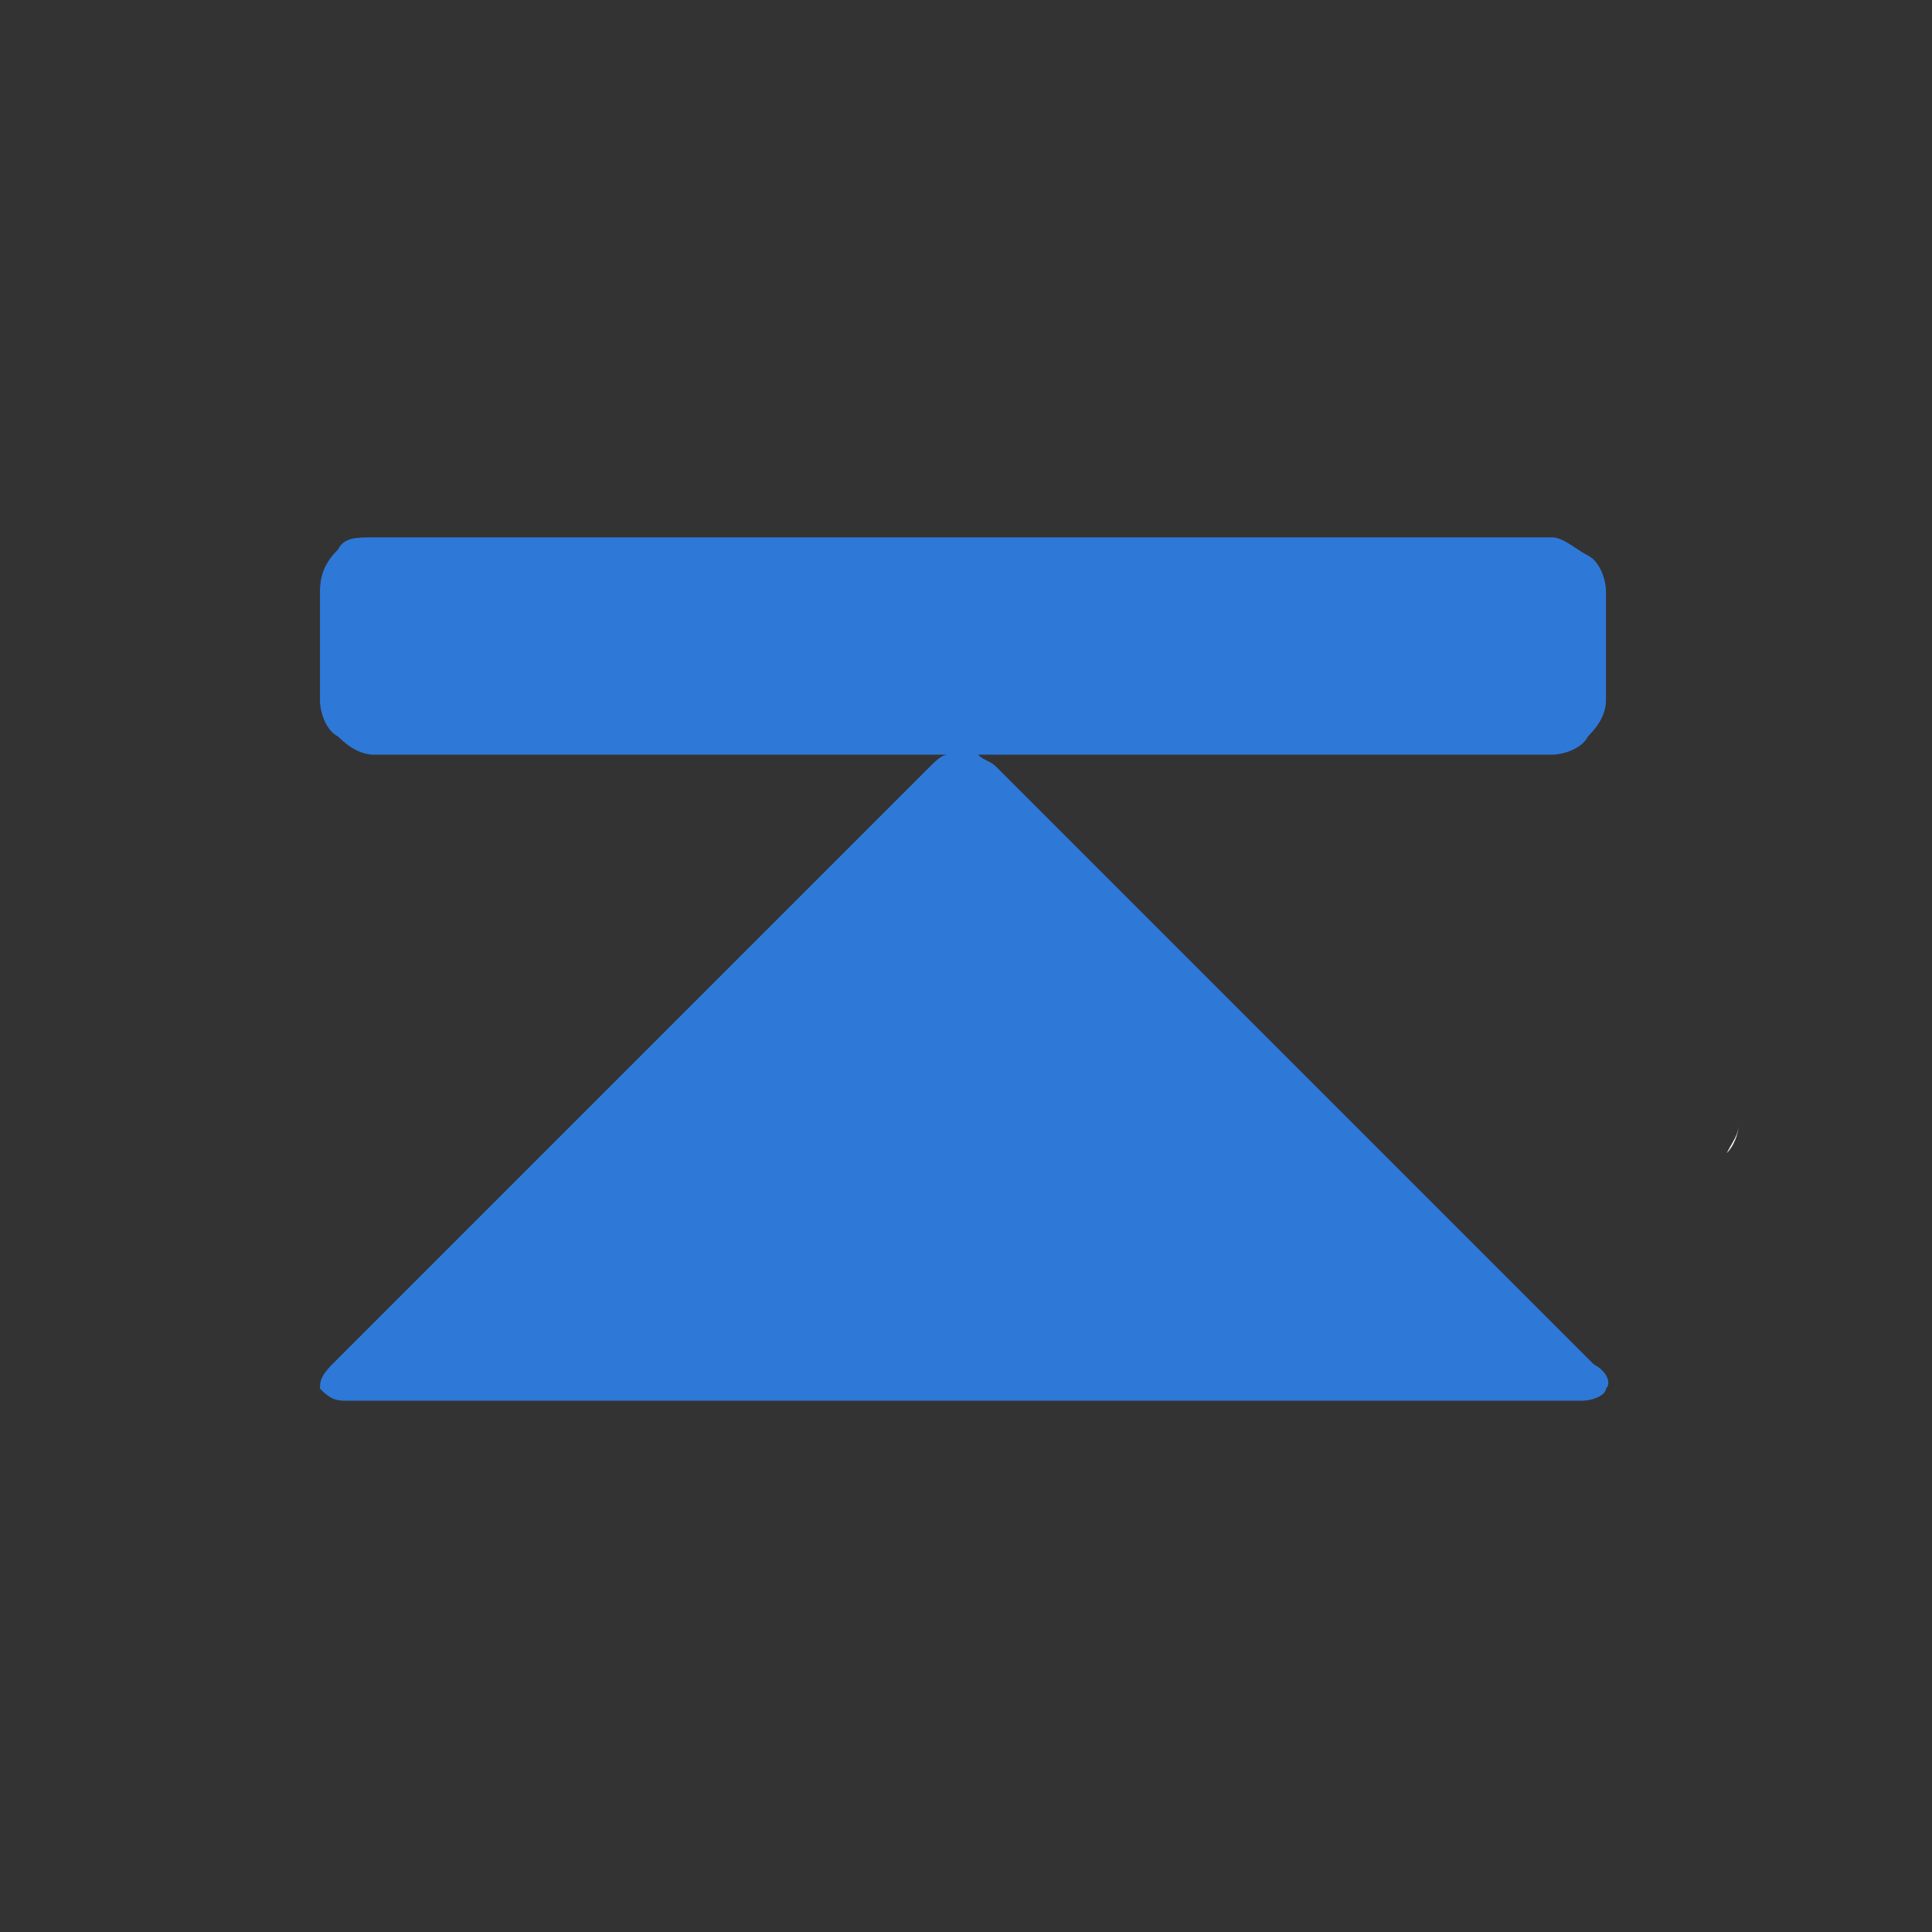 <svg xmlns="http://www.w3.org/2000/svg" viewBox="0 0 32 32">
  <rect x="0" y="0" width="32" height="32" fill="#333333" stroke="none"/>
  <path fill="#FFF" d="M28.8 18.6c0 .1 0 .1 0 0 0 .2-.1.3-.2.5.1-.1.2-.3.2-.5" />
  <path fill="#733737" d="M26.4 17s.1 0 0 0c.1 0 0 0 0 0z" />
  <path fill="#FFF" d="M26.5 17s-.1 0 0 0c-.1 0 0 0 0 0" />
  <path fill="#2e78d8"
    d="M5.6 9.1c-.2.2-.3.4-.3.7v1.8c0 .2.1.5.3.6.2.2.4.3.6.3h9.5c-.1 0-.2.1-.3.2l-9.9 9.9c-.2.2-.2.3-.2.4.1.1.2.2.4.2h20.5c.2 0 .4-.1.4-.2.1-.1 0-.3-.2-.4l-9.9-9.9c-.1-.1-.2-.1-.3-.2h9.5c.2 0 .5-.1.6-.3.2-.2.3-.4.3-.6V9.8c0-.2-.1-.5-.3-.6s-.4-.3-.6-.3H6.2c-.3 0-.5 0-.6.2z" />
</svg>